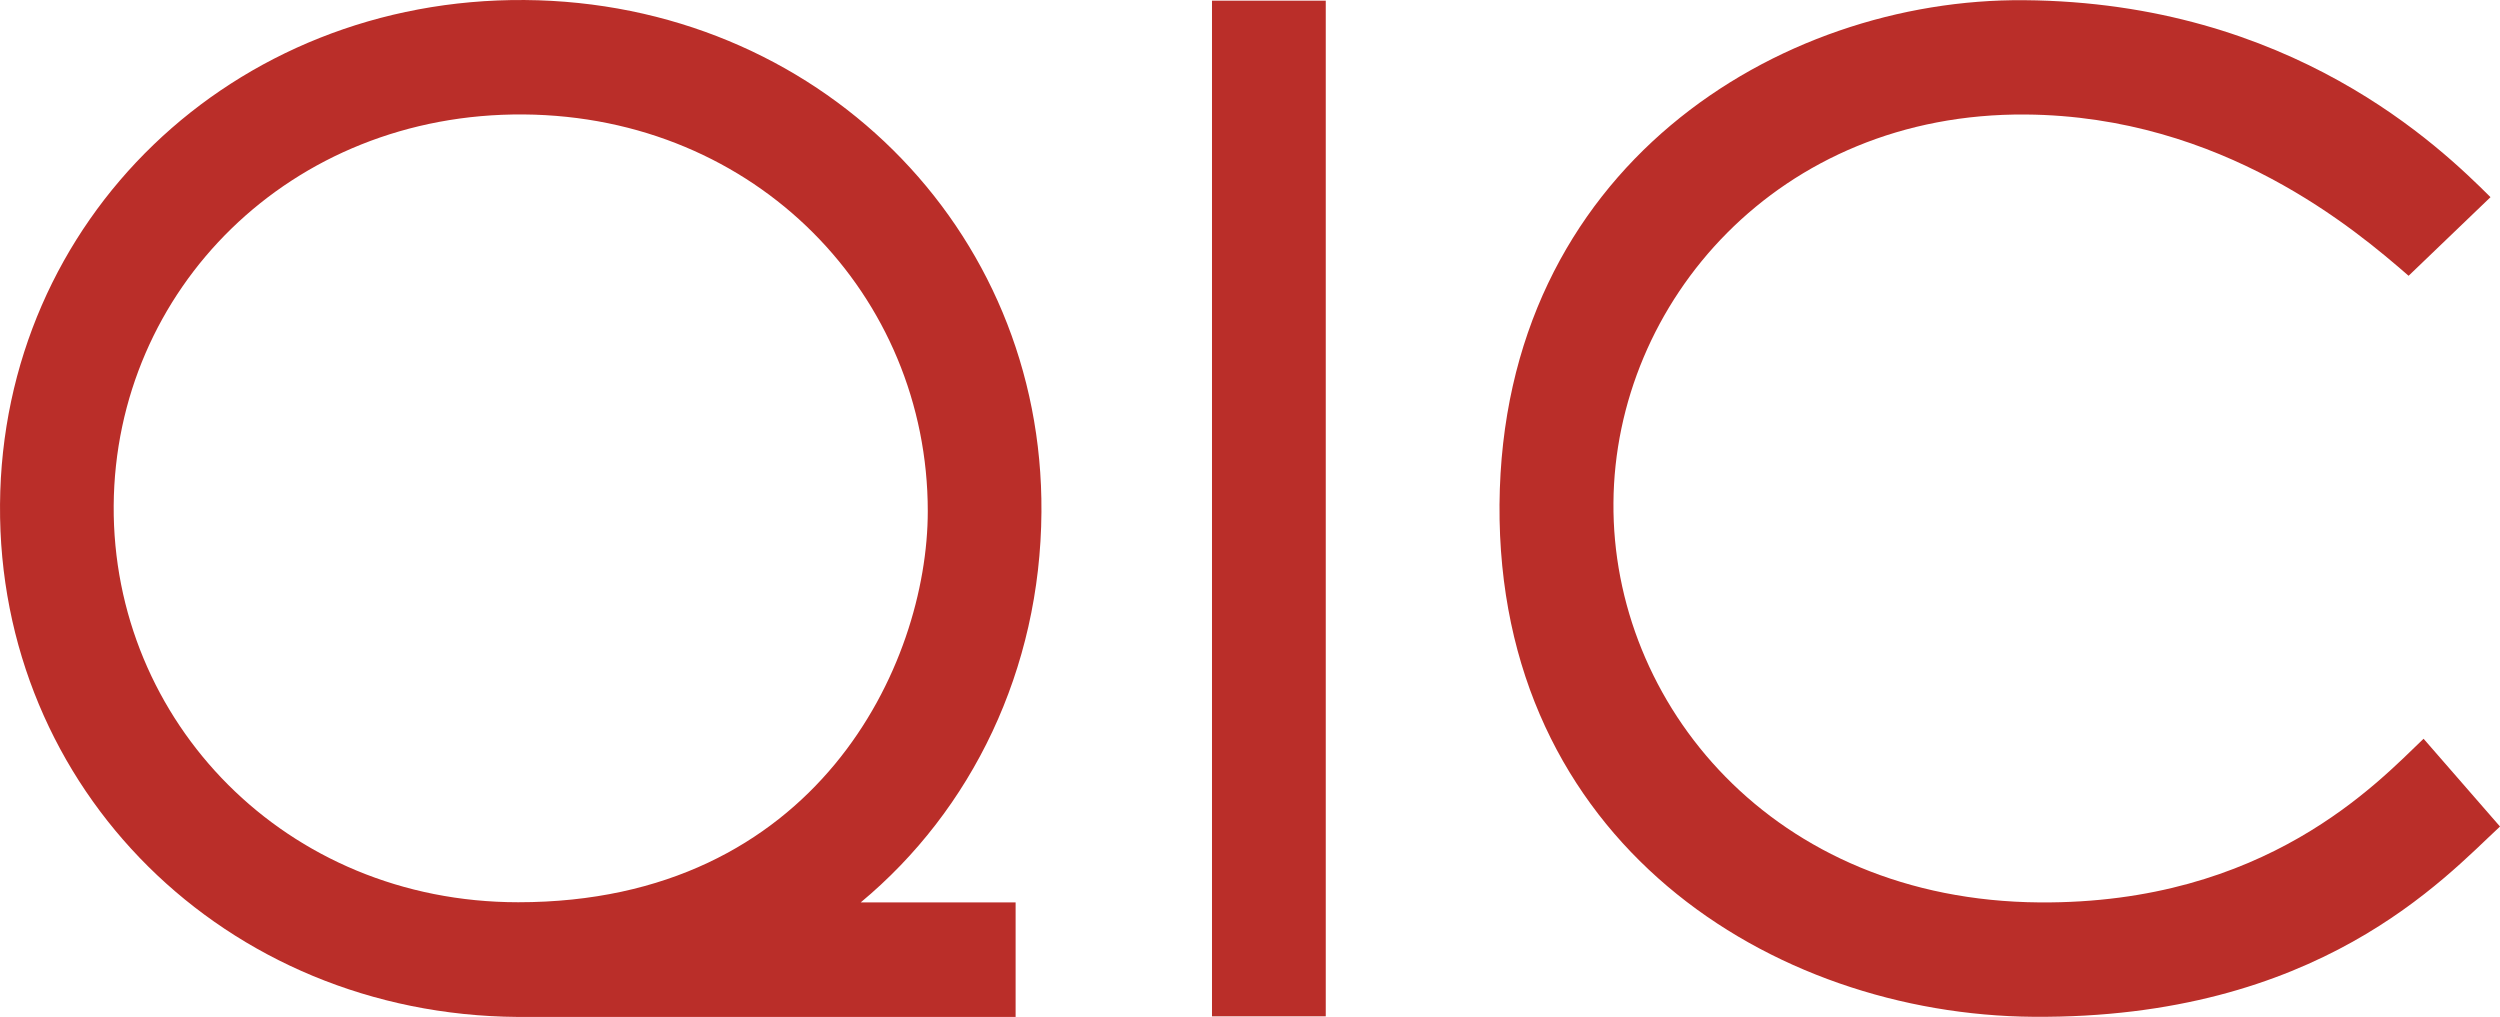 <svg xmlns="http://www.w3.org/2000/svg" width="118" height="48" viewBox="0 0 118 48" fill="none"><g id="QIC Logo"><path id="path112" d="M57.206 47.972H62.576V0.031H57.206V47.972Z" fill="#BA2E29"></path><path id="path114" d="M114.393 34.869C112.226 36.935 106.945 42.671 96.27 42.594C83.648 42.502 76.076 33.184 76.155 23.726C76.222 14.29 83.911 5.309 95.618 5.405C104.897 5.48 111.199 10.859 113.686 13.017L117.552 9.306C115.189 6.956 108.159 0.107 95.537 0.009C83.952 -0.089 70.904 7.916 70.777 23.814C70.665 39.709 83.61 47.9 95.984 47.993C109.407 48.091 115.372 41.45 118 39.012L114.393 34.869Z" fill="#BA2E29"></path><path id="path116" d="M40.625 42.594H47.937V47.999C47.937 47.999 25.405 48.002 24.423 47.999C10.628 47.893 -0.097 37.251 0.001 23.813C0.1 10.379 10.97 -0.098 24.765 0.001C38.531 0.108 49.253 10.735 49.156 24.168C49.108 31.604 45.873 38.234 40.625 42.594ZM24.462 42.586C38.526 42.586 43.791 31.382 43.791 24.128C43.791 13.953 35.711 5.492 24.72 5.402C13.686 5.318 5.44 13.681 5.366 23.857C5.298 34.041 13.474 42.586 24.462 42.586Z" fill="#BA2E29"></path></g></svg>